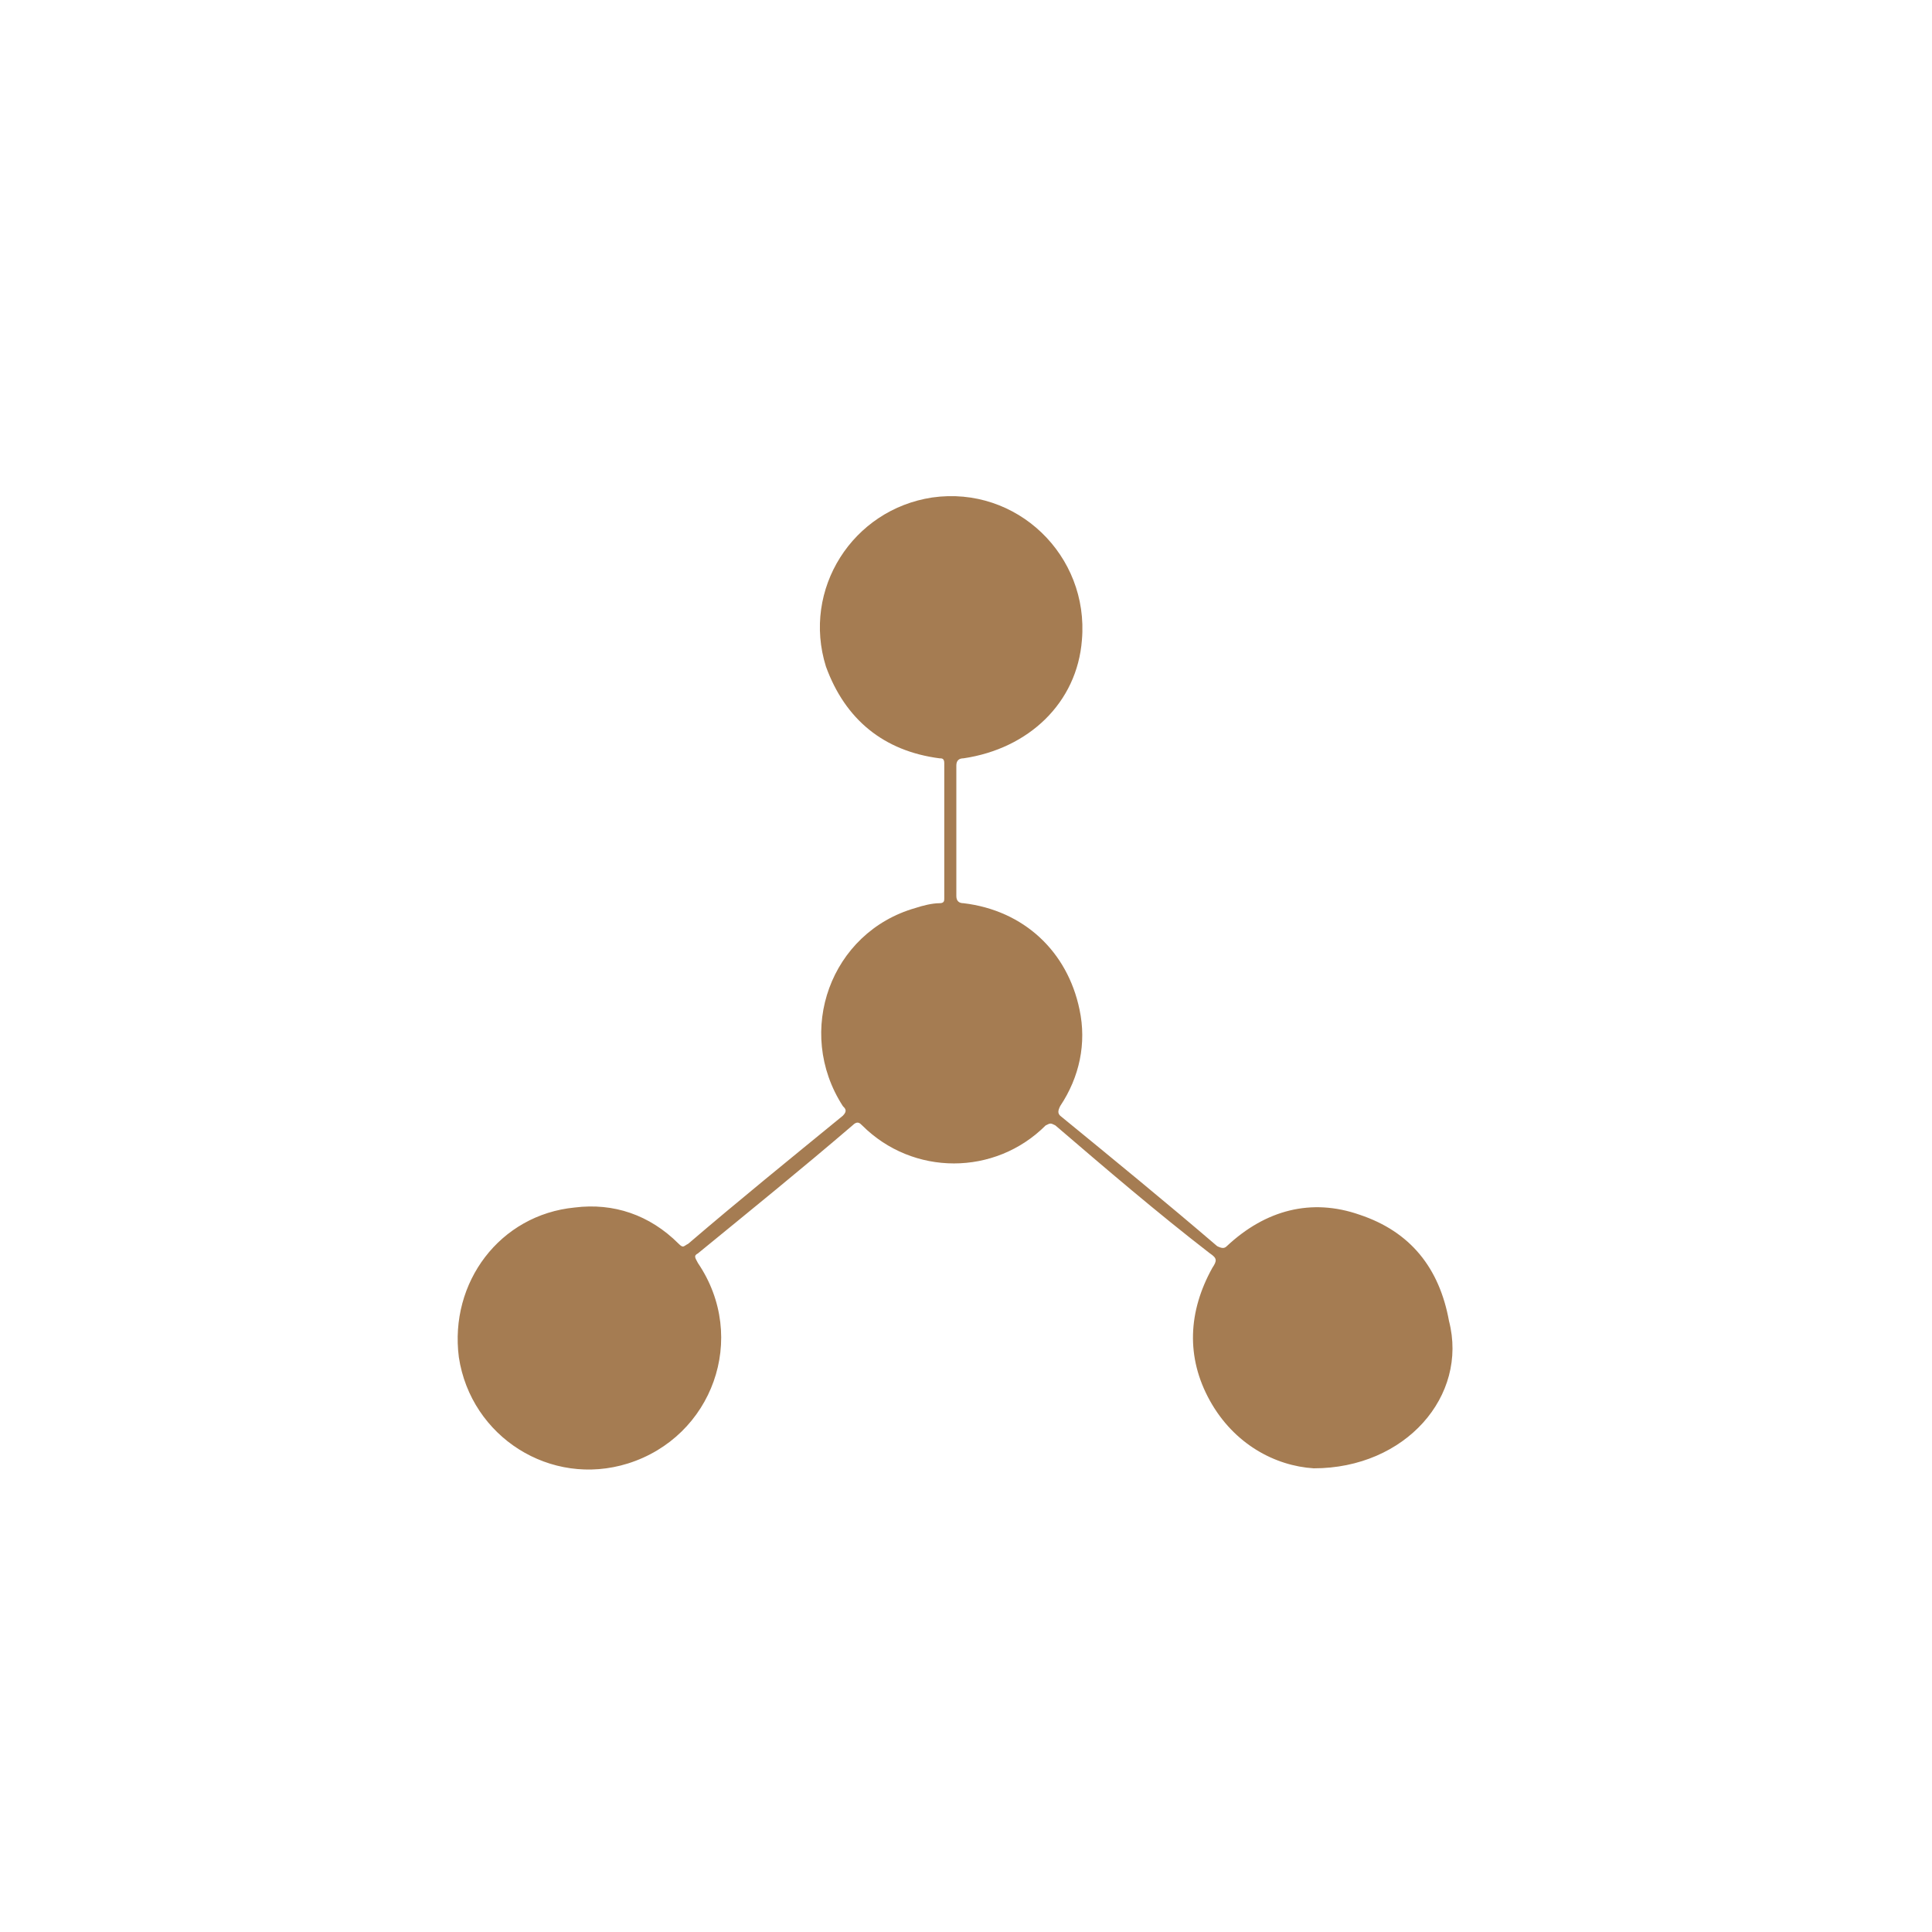 <?xml version="1.0" encoding="utf-8"?>
<!-- Generator: Adobe Illustrator 24.3.0, SVG Export Plug-In . SVG Version: 6.00 Build 0)  -->
<svg version="1.1" id="Livello_1" xmlns="http://www.w3.org/2000/svg" xmlns:xlink="http://www.w3.org/1999/xlink" x="0px" y="0px"
	 viewBox="0 0 80 80" style="enable-background:new 0 0 80 80;" xml:space="preserve">
<style type="text/css">
	.st0{fill:#A57C52;}
</style>
<g>
	<path class="st0" d="M54.4,60.8c-1.6-0.1-3.3-1-4.3-2.8c-1-1.8-0.9-3.7,0.1-5.5c0.2-0.3,0.2-0.4-0.1-0.6c-2.2-1.7-4.3-3.5-6.4-5.3
		c-0.2-0.1-0.2-0.1-0.4,0c-2.1,2.1-5.5,2.1-7.6,0c-0.1-0.1-0.2-0.2-0.4,0c-2.1,1.8-4.2,3.5-6.4,5.3c-0.2,0.1-0.1,0.2,0,0.4
		c2.1,3.1,0.6,7.2-2.9,8.3c-3.2,1-6.5-1.1-7-4.4c-0.4-3.1,1.7-5.9,4.8-6.2c1.6-0.2,3.1,0.3,4.3,1.5c0.2,0.2,0.2,0.1,0.4,0
		c2.1-1.8,4.2-3.5,6.4-5.3c0.2-0.2,0.1-0.3,0-0.4c-2-3.1-0.5-7.2,3-8.2c0.3-0.1,0.7-0.2,1-0.2c0.2,0,0.2-0.1,0.2-0.2
		c0-1.9,0-3.7,0-5.6c0-0.2-0.1-0.2-0.2-0.2c-2.3-0.3-3.9-1.6-4.7-3.8c-1-3.2,1.1-6.5,4.4-7c3.5-0.5,6.5,2.4,6.2,5.9
		c-0.2,2.6-2.2,4.5-4.9,4.9c-0.2,0-0.3,0.1-0.3,0.3c0,1.8,0,3.6,0,5.4c0,0.2,0.1,0.3,0.3,0.3c2.5,0.3,4.3,2,4.8,4.4
		c0.3,1.4,0,2.8-0.8,4c-0.1,0.2-0.1,0.3,0,0.4c2.2,1.8,4.4,3.6,6.5,5.4c0.2,0.1,0.3,0.1,0.4,0c1.6-1.5,3.5-2,5.5-1.3
		c2.1,0.7,3.3,2.2,3.7,4.4C60.8,57.8,58.2,60.8,54.4,60.8z"/>
</g>
</svg>
